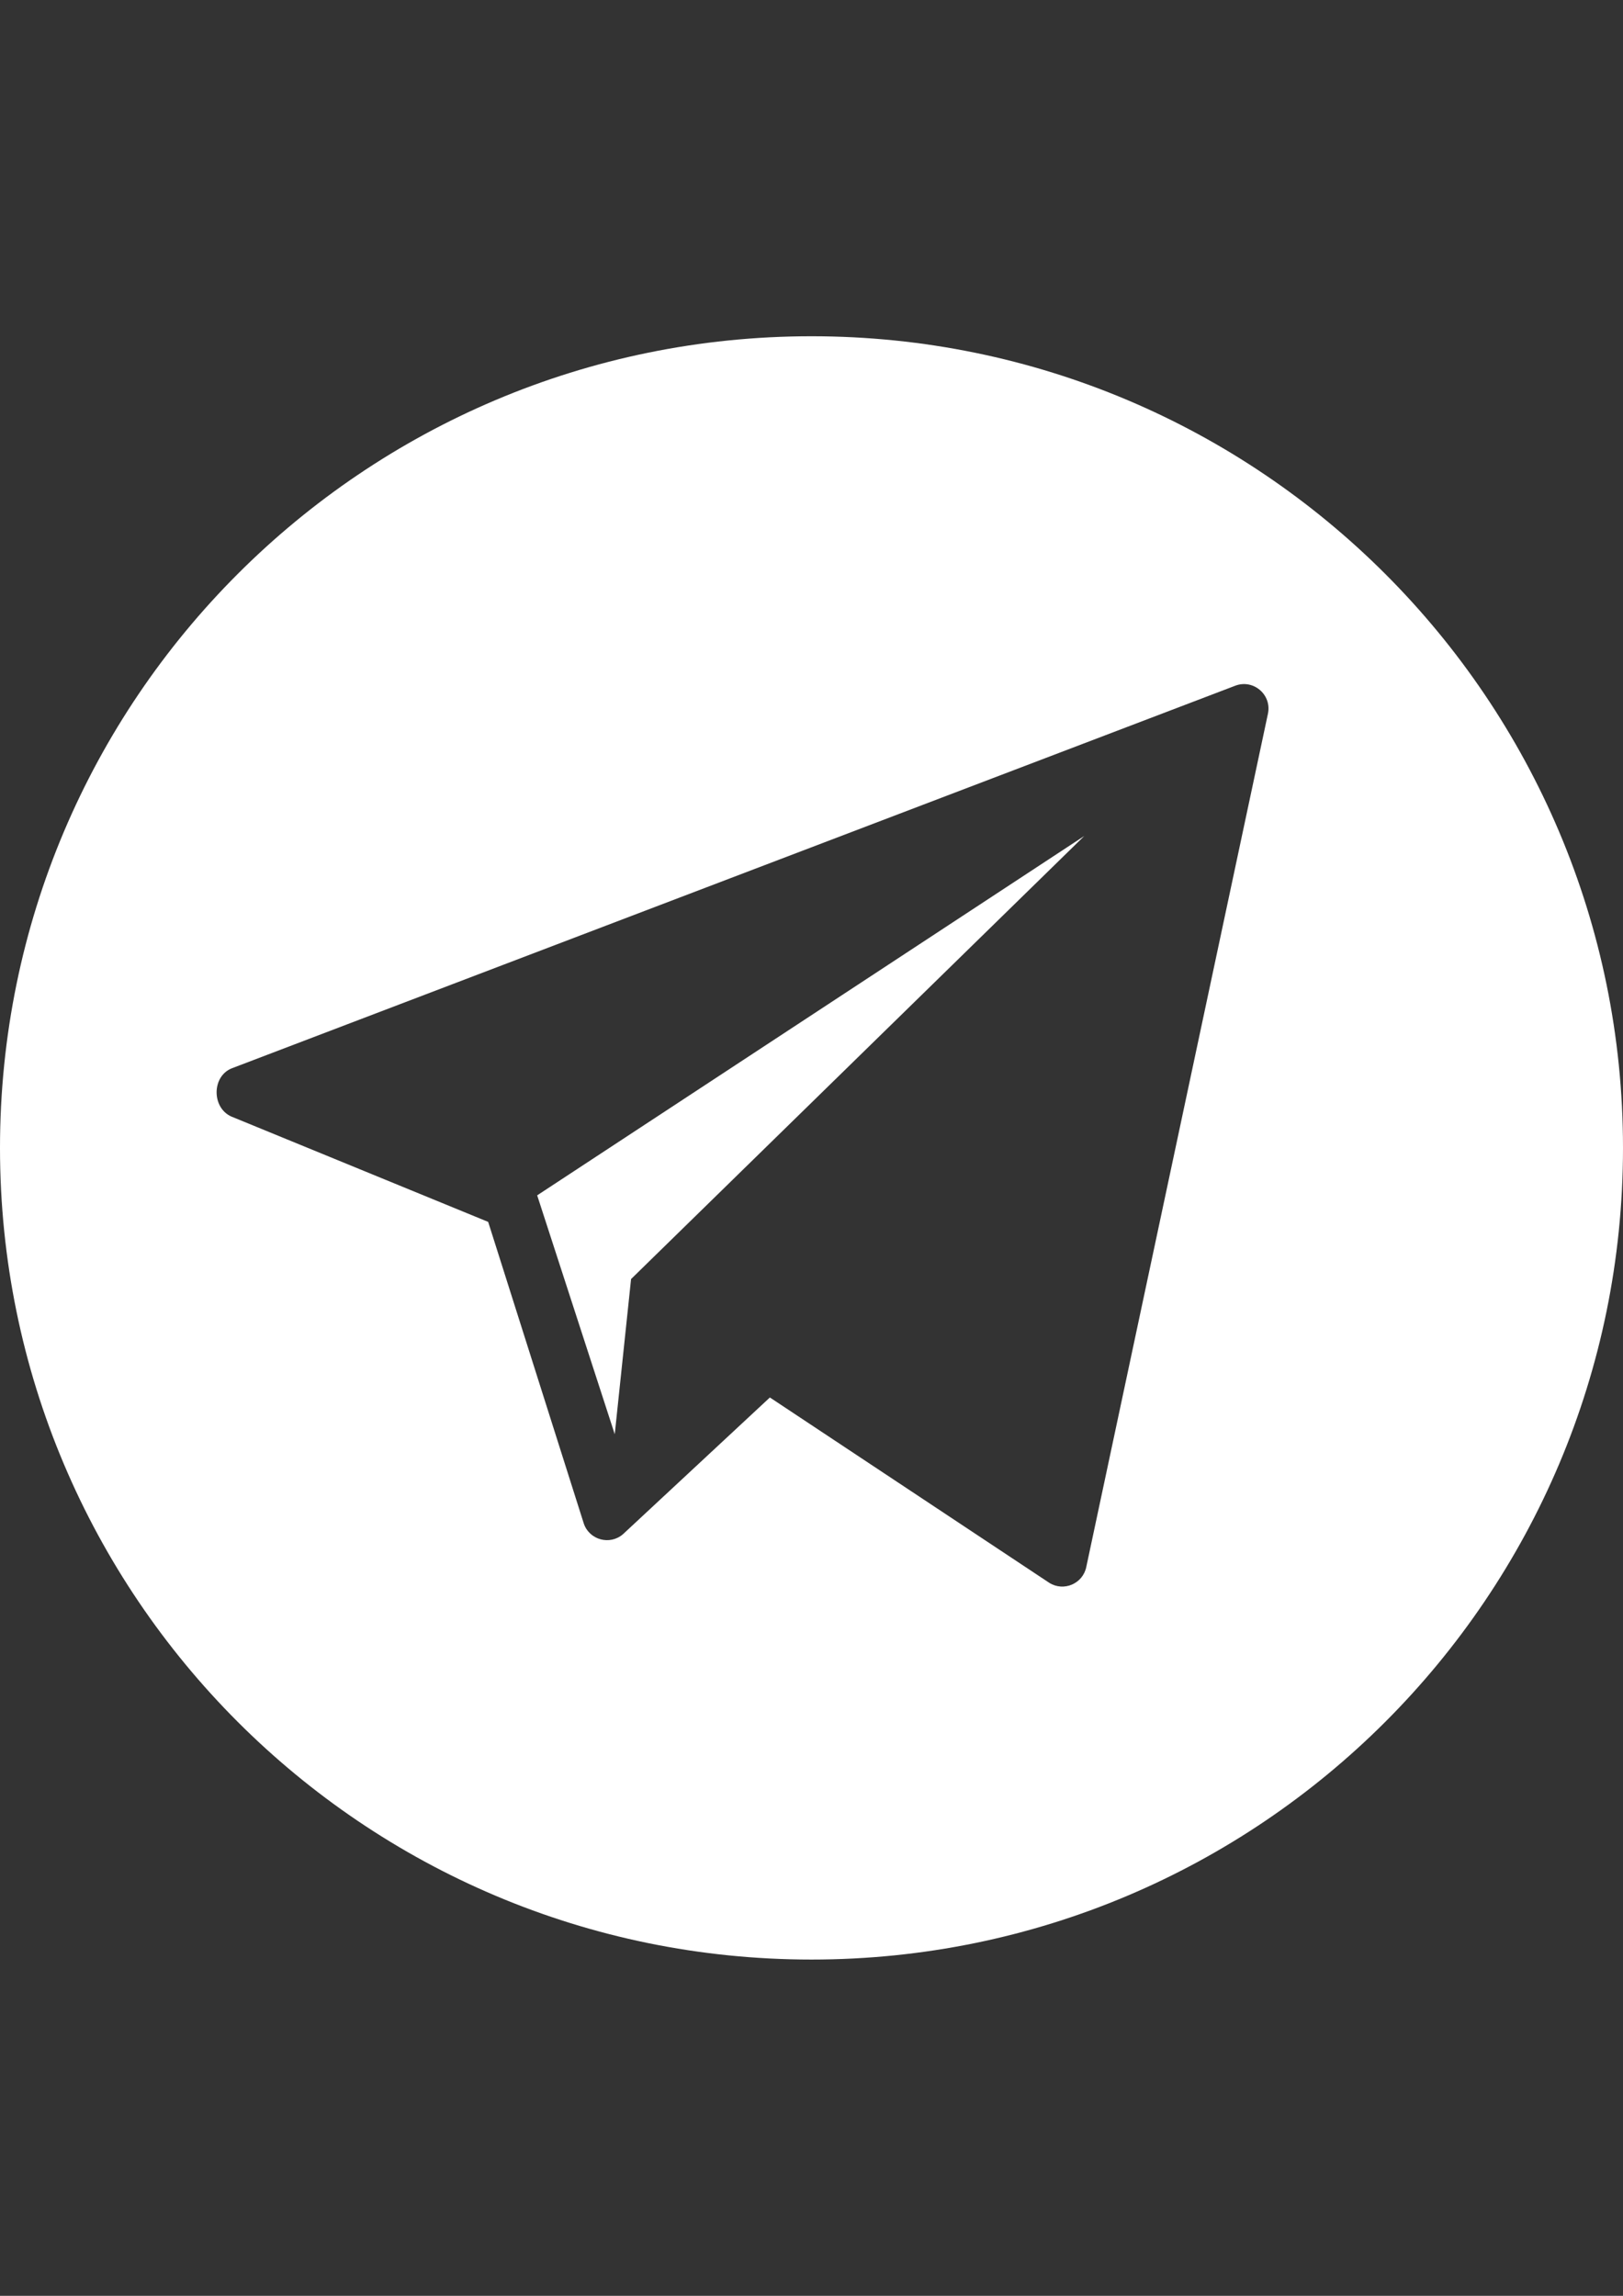 <?xml version="1.0" encoding="UTF-8"?> <!-- Creator: CorelDRAW --> <svg xmlns="http://www.w3.org/2000/svg" xmlns:xlink="http://www.w3.org/1999/xlink" xml:space="preserve" width="210mm" height="297mm" style="shape-rendering:geometricPrecision; text-rendering:geometricPrecision; image-rendering:optimizeQuality; fill-rule:evenodd; clip-rule:evenodd" viewBox="0 0 210 297"><rect x="0" y="0" width="210" height="297" fill="#333333" stroke="none"/> <defs> <style type="text/css"> <![CDATA[ .fil0 {fill:white} ]]> </style> </defs> <g id="Layer_x0020_1">  <g id="Layer_9"> <g> <path id="_227460464" class="fil0" d="M105 43.5c-57.989,0 -105,47.011 -105,105 0,57.989 47.011,105 105,105 57.989,0 105,-47.011 105,-105 0,-57.989 -47.011,-105 -105,-105zm59.065 48.801l-23.51 110.408c-0.441,2.168 -2.911,3.23 -4.787,2.055l-36.153 -23.978 -19.017 17.697c-1.693,1.448 -4.314,0.743 -5.051,-1.361l-12.382 -39.051 -33.249 -13.636c-2.551,-1.163 -2.515,-5.225 0.1,-6.241l129.794 -49.478c2.338,-0.907 4.753,1.129 4.254,3.586z"></path> <polygon id="_227460632" class="fil0" points="79.542,185.541 81.654,165.466 140.291,108.15 69.505,154.637 "></polygon> </g> </g> <g id="Layer_1"> </g> </g> </svg> 